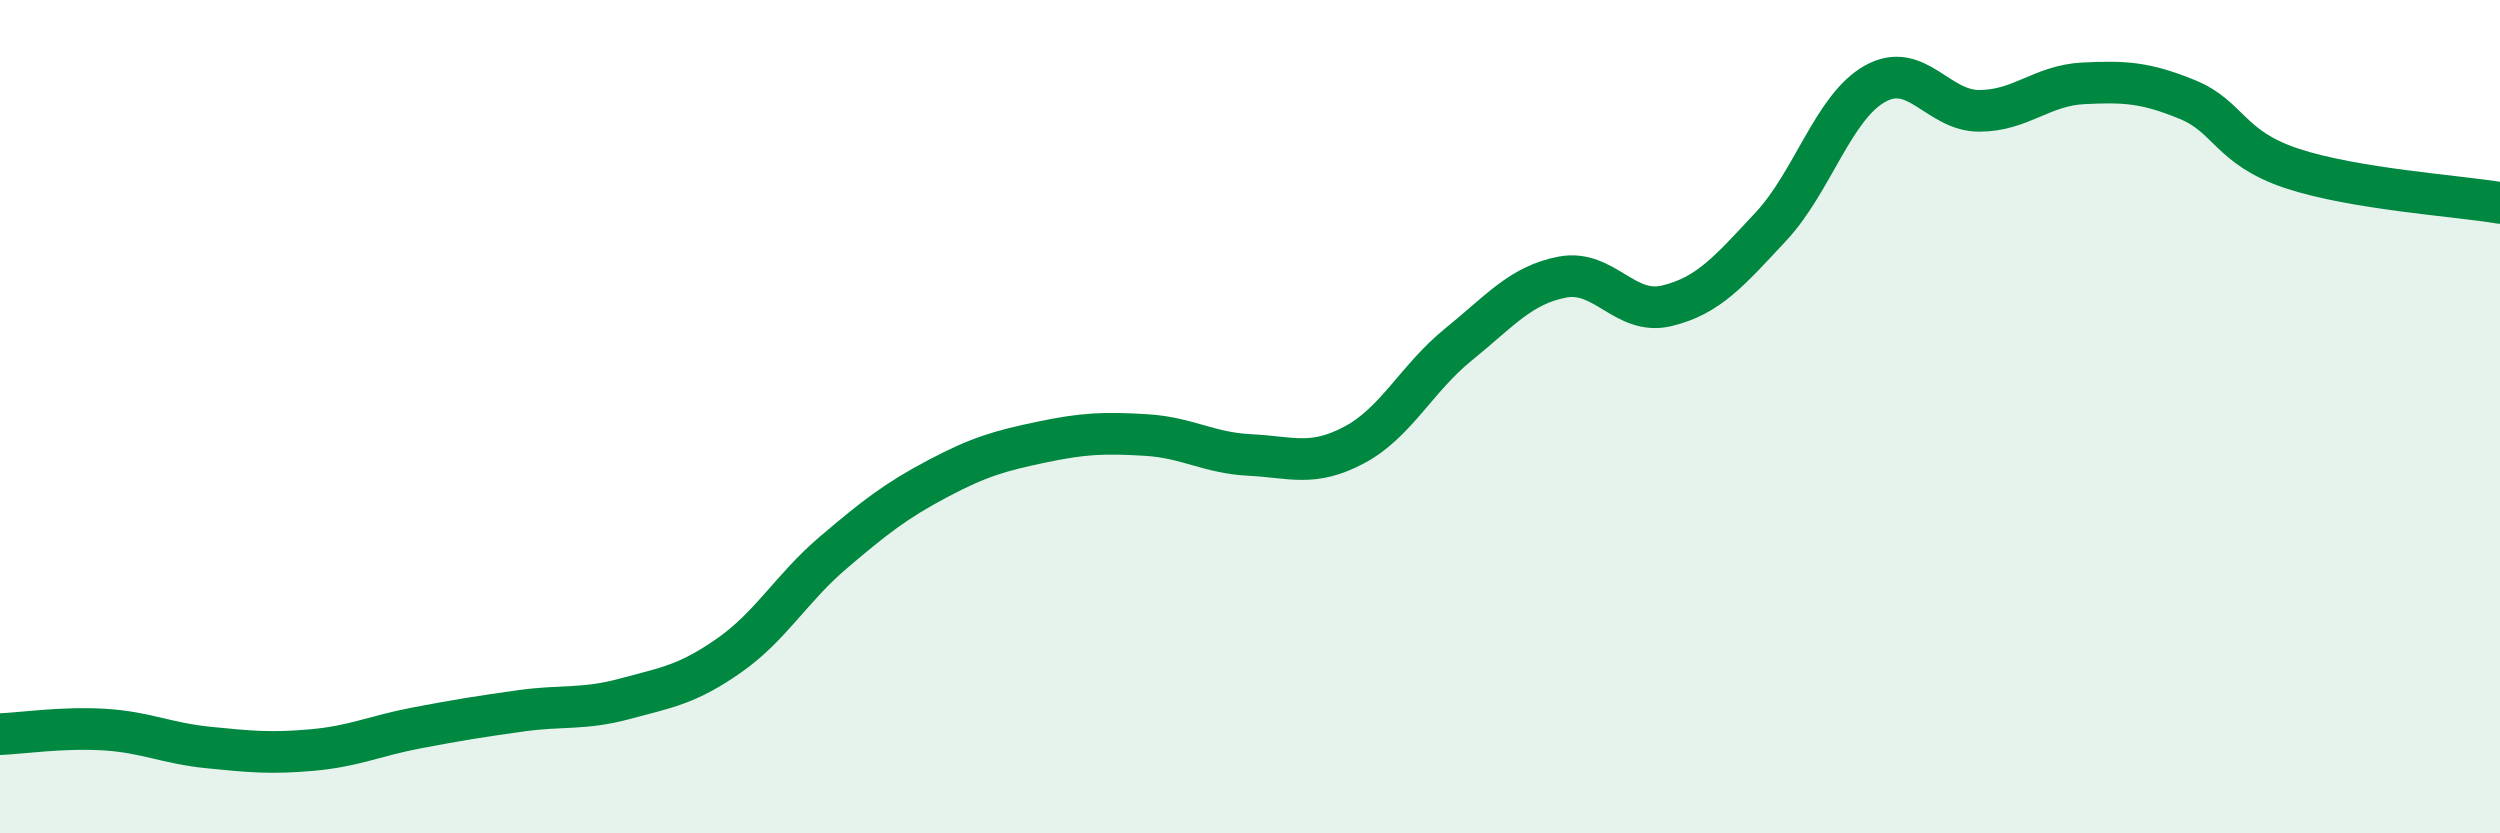 
    <svg width="60" height="20" viewBox="0 0 60 20" xmlns="http://www.w3.org/2000/svg">
      <path
        d="M 0,17.62 C 0.5,17.6 1.5,17.45 2.5,17.51 C 3.5,17.57 4,17.84 5,17.94 C 6,18.04 6.5,18.09 7.5,18 C 8.5,17.91 9,17.66 10,17.47 C 11,17.28 11.5,17.2 12.5,17.06 C 13.5,16.92 14,17.04 15,16.77 C 16,16.5 16.5,16.43 17.5,15.73 C 18.5,15.03 19,14.11 20,13.26 C 21,12.41 21.5,12.02 22.5,11.49 C 23.5,10.96 24,10.82 25,10.61 C 26,10.4 26.5,10.38 27.5,10.44 C 28.5,10.5 29,10.87 30,10.92 C 31,10.97 31.5,11.21 32.5,10.68 C 33.5,10.15 34,9.08 35,8.27 C 36,7.46 36.5,6.84 37.5,6.65 C 38.5,6.46 39,7.58 40,7.34 C 41,7.1 41.5,6.51 42.5,5.44 C 43.5,4.37 44,2.57 45,2.01 C 46,1.45 46.5,2.66 47.5,2.66 C 48.5,2.66 49,2.05 50,2 C 51,1.95 51.5,1.98 52.5,2.39 C 53.5,2.8 53.5,3.54 55,4.04 C 56.5,4.54 59,4.7 60,4.87L60 20L0 20Z"
        fill="#008740"
        opacity="0.1"
        stroke-linecap="round"
        stroke-linejoin="round"
      />
      <path
        d="M 0,17.62 C 0.5,17.6 1.5,17.45 2.5,17.51 C 3.5,17.57 4,17.84 5,17.94 C 6,18.04 6.5,18.09 7.5,18 C 8.5,17.91 9,17.66 10,17.47 C 11,17.28 11.5,17.2 12.5,17.06 C 13.5,16.92 14,17.04 15,16.77 C 16,16.5 16.5,16.43 17.5,15.73 C 18.5,15.03 19,14.11 20,13.26 C 21,12.41 21.5,12.02 22.5,11.49 C 23.5,10.96 24,10.82 25,10.61 C 26,10.4 26.5,10.38 27.5,10.44 C 28.5,10.5 29,10.87 30,10.92 C 31,10.97 31.5,11.21 32.5,10.68 C 33.5,10.15 34,9.08 35,8.27 C 36,7.46 36.5,6.84 37.5,6.65 C 38.5,6.46 39,7.58 40,7.34 C 41,7.1 41.5,6.51 42.5,5.44 C 43.5,4.37 44,2.57 45,2.01 C 46,1.45 46.5,2.66 47.5,2.66 C 48.5,2.66 49,2.05 50,2 C 51,1.95 51.5,1.98 52.5,2.39 C 53.5,2.8 53.5,3.54 55,4.04 C 56.5,4.54 59,4.7 60,4.87"
        stroke="#008740"
        stroke-width="1"
        fill="none"
        stroke-linecap="round"
        stroke-linejoin="round"
      />
    </svg>
  